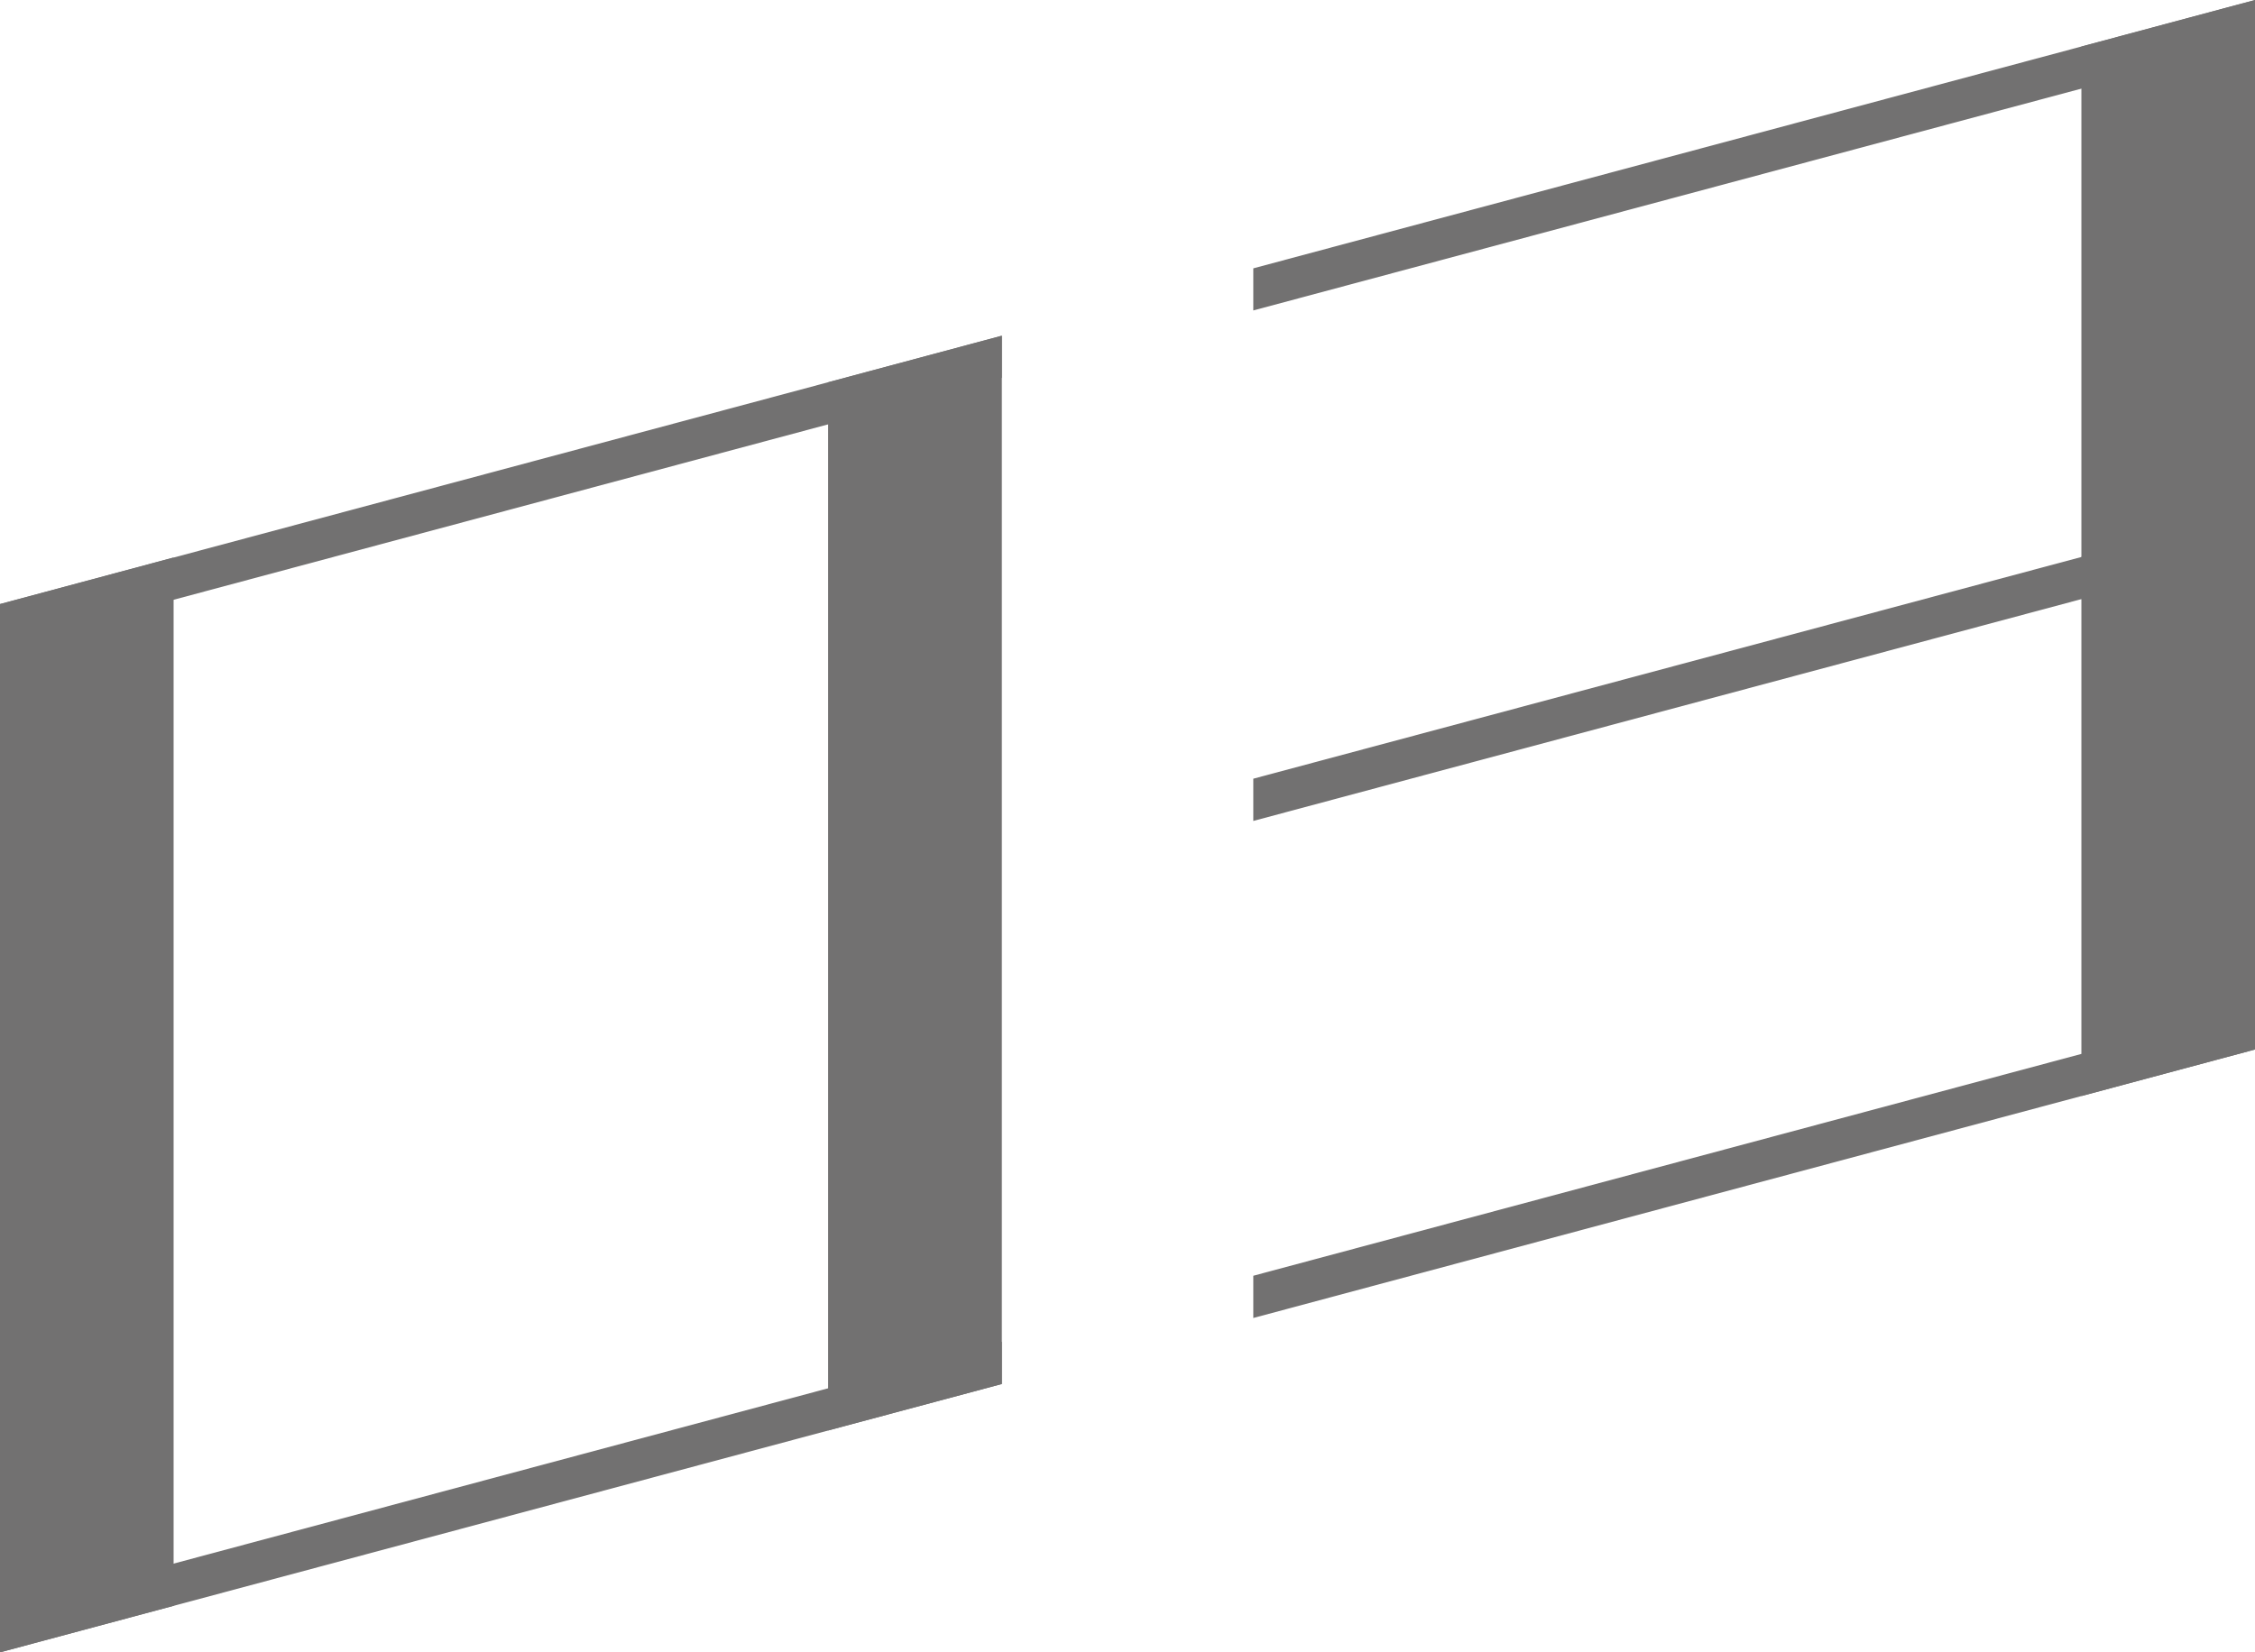 <svg xmlns="http://www.w3.org/2000/svg" viewBox="0 0 166 121.67"><defs><style>.cls-1{fill:#727171;}</style></defs><g id="レイヤー_2" data-name="レイヤー 2"><g id="要素"><polygon class="cls-1" points="12.78 118.24 0 121.67 0 44.48 12.78 41.05 12.78 118.24"/><polygon class="cls-1" points="73.75 101.91 60.96 105.33 60.96 28.15 73.75 24.72 73.75 101.91"/><polygon class="cls-1" points="0 47.59 0 44.48 73.75 24.72 73.75 27.82 0 47.59"/><polygon class="cls-1" points="0 121.67 0 118.56 73.75 98.8 73.75 101.91 0 121.67"/><polygon class="cls-1" points="166 40.69 153.22 44.12 153.22 3.43 166 0 166 40.69"/><polygon class="cls-1" points="92.26 22.86 92.26 19.76 166 0 166 3.1 92.26 22.86"/><polygon class="cls-1" points="166 77.28 153.22 80.71 153.22 41.01 166 37.59 166 77.28"/><polygon class="cls-1" points="92.26 97.05 92.26 93.94 166 74.18 166 77.28 92.26 97.05"/><polygon class="cls-1" points="92.26 60.45 92.26 57.34 166 37.59 166 40.69 92.26 60.45"/></g></g></svg>